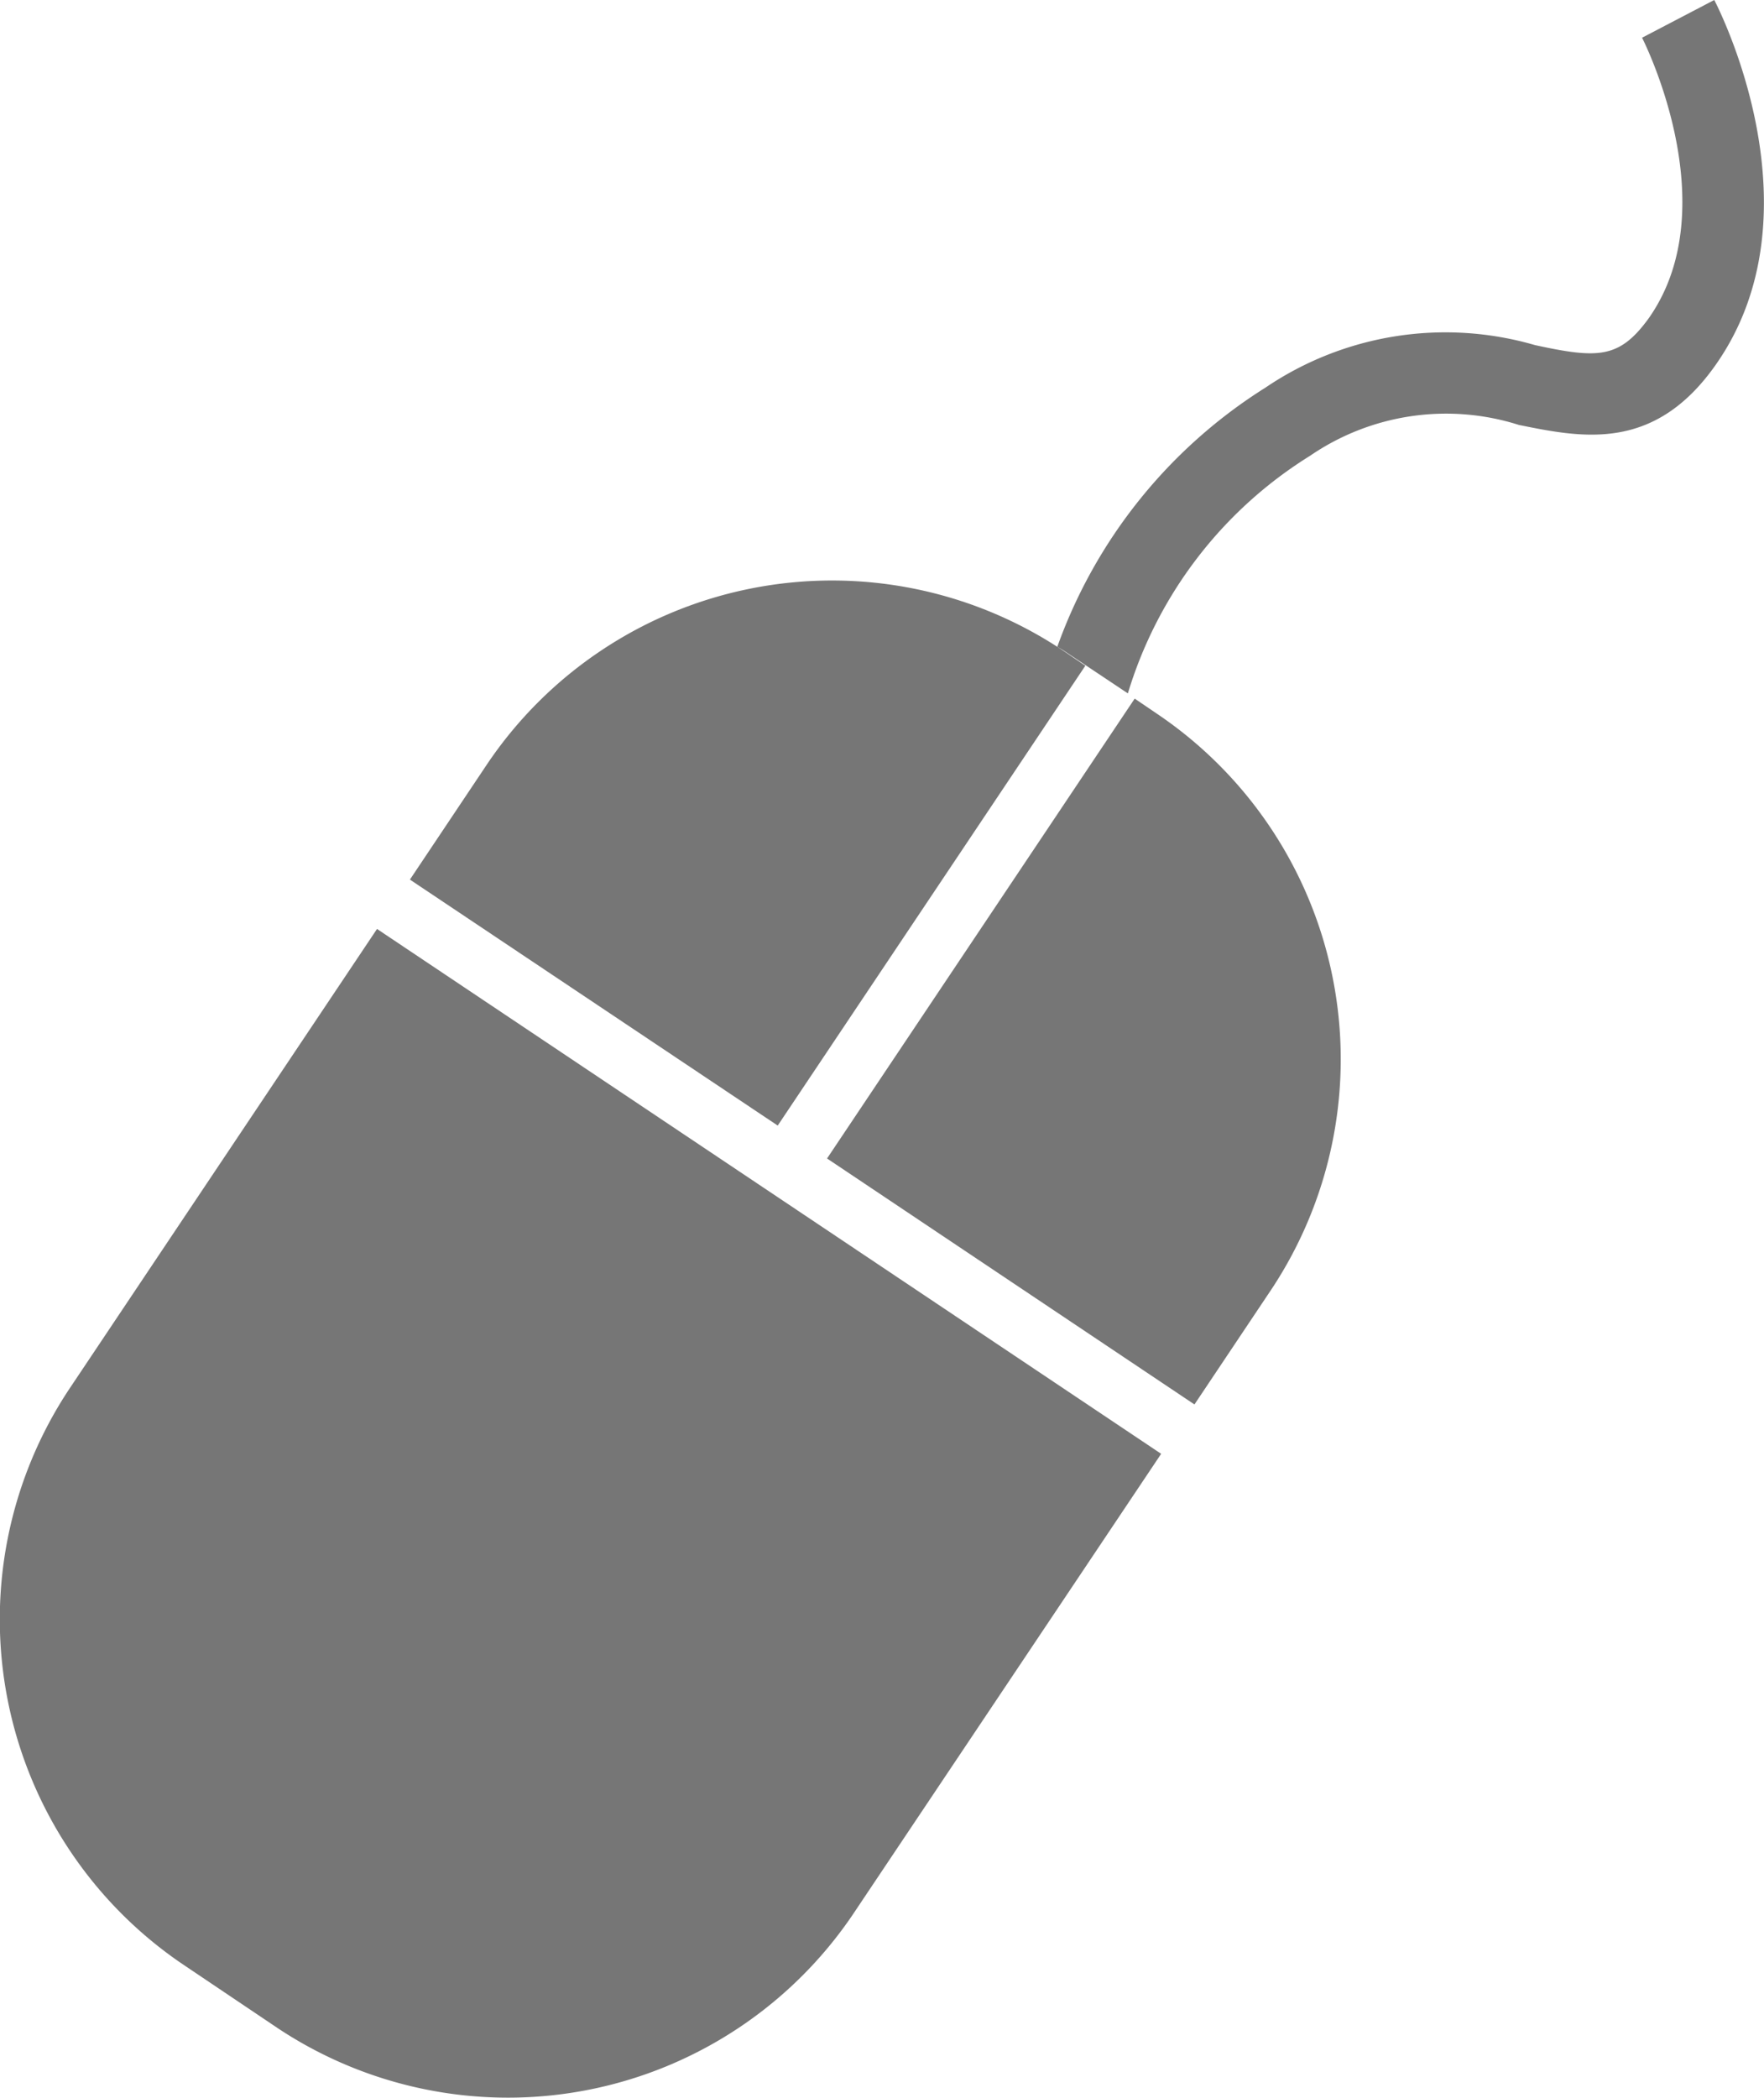 <svg id="Ebene_1" data-name="Ebene 1" xmlns="http://www.w3.org/2000/svg" viewBox="0 0 43.98 52.28"><defs><style>.cls-1{fill:#767676;}</style></defs><title>rechtliches</title><path class="cls-1" d="M957.44,502l7.67-11.46-.56-.38A10.37,10.37,0,0,0,950.19,493l-1.92,2.87Z" transform="translate(-938.05 -473.95)"/><path class="cls-1" d="M947.45,497.1l-7.67,11.46a10.38,10.38,0,0,0,2.84,14.35l2.35,1.58a10.38,10.38,0,0,0,14.35-2.84L967,510.18Z" transform="translate(-938.05 -473.95)"/><path class="cls-1" d="M966.9,491.74l-.56-.38-7.67,11.46,9.16,6.13,1.92-2.87A10.38,10.38,0,0,0,966.9,491.74Z" transform="translate(-938.05 -473.95)"/><path class="cls-1" d="M980.79,473.95l-1.8.94s2.15,4.19.16,7c-.73,1-1.26,1-2.83.66a8,8,0,0,0-6.72,1.06,12.66,12.66,0,0,0-5.19,6.46l.14.08,1.62,1.08a10.56,10.56,0,0,1,4.54-5.92,6,6,0,0,1,5.21-.77c1.58.32,3.37.68,4.9-1.49C983.5,479.25,980.9,474.16,980.79,473.95Z" transform="translate(-938.05 -473.95)"/></svg>